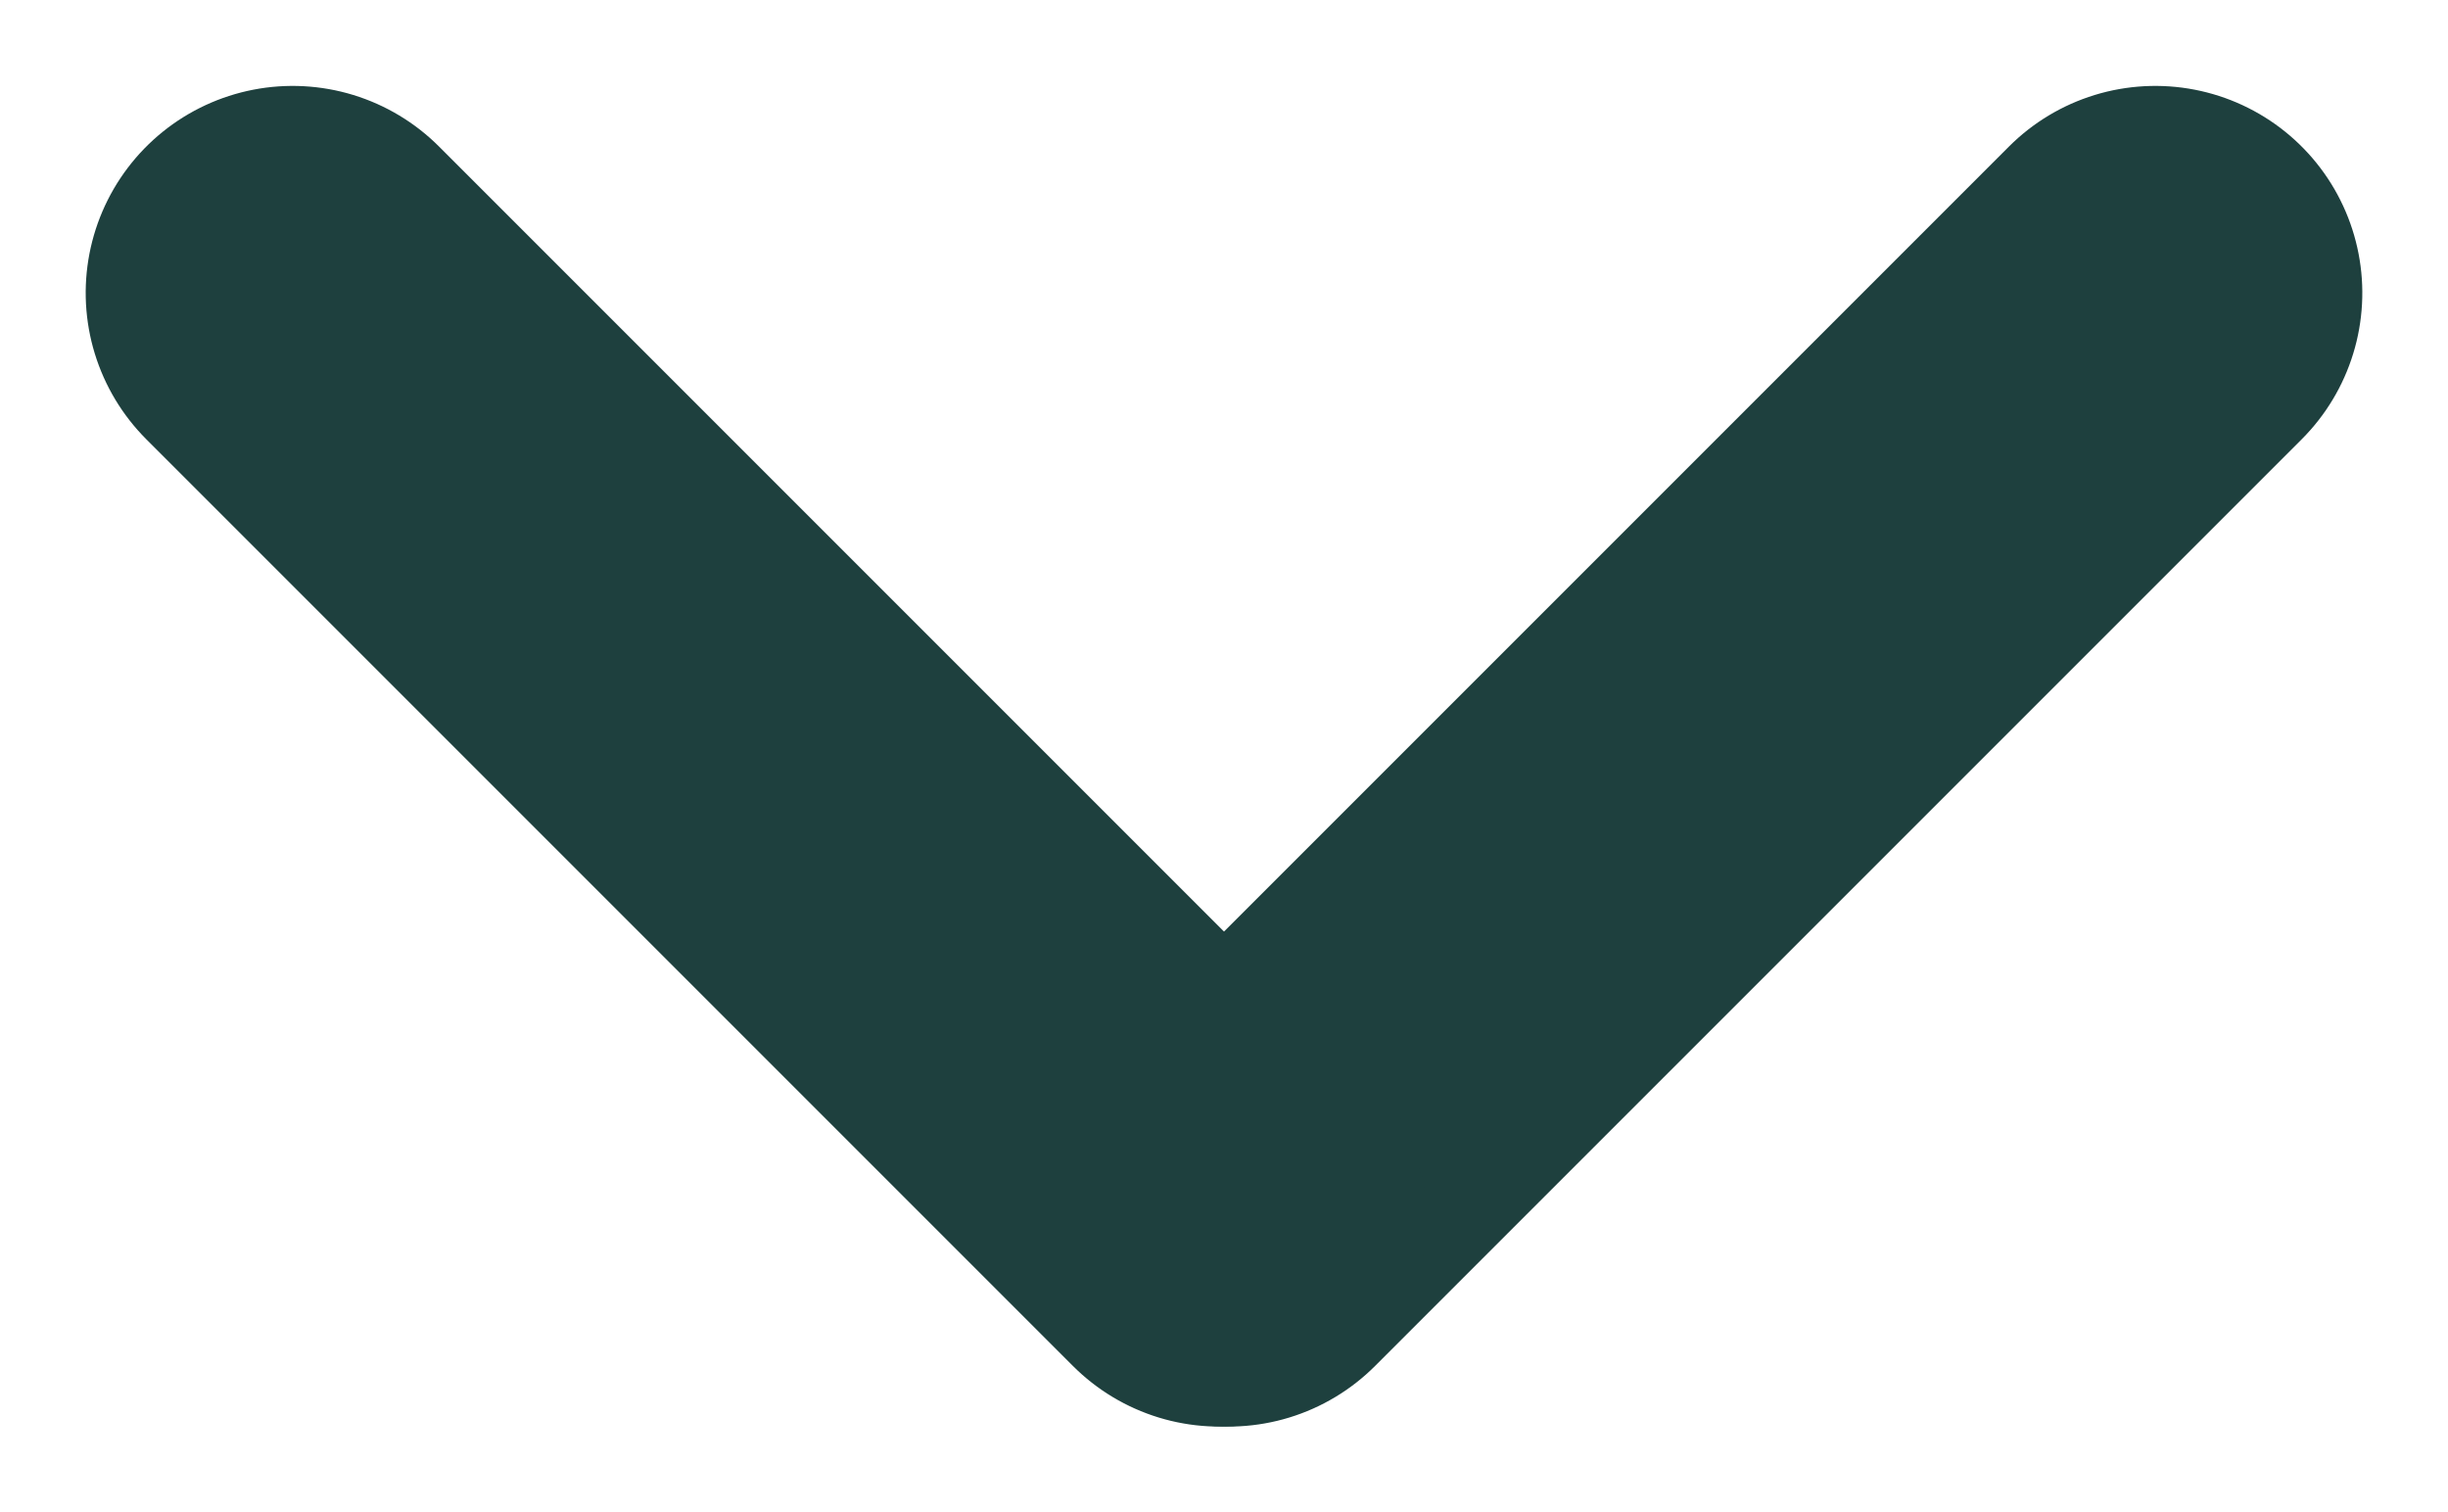 <svg xmlns="http://www.w3.org/2000/svg" width="11.827" height="7.305" viewBox="0 0 11.827 7.305"><g transform="translate(-850.587 -1616.847)"><line y2="6.331" transform="translate(861 1618.262) rotate(45)" fill="none" stroke="#1e403e" stroke-linecap="round" stroke-width="2"/><line y2="6.331" transform="translate(852.001 1618.262) rotate(-45)" fill="none" stroke="#1e403e" stroke-linecap="round" stroke-width="2"/></g></svg>